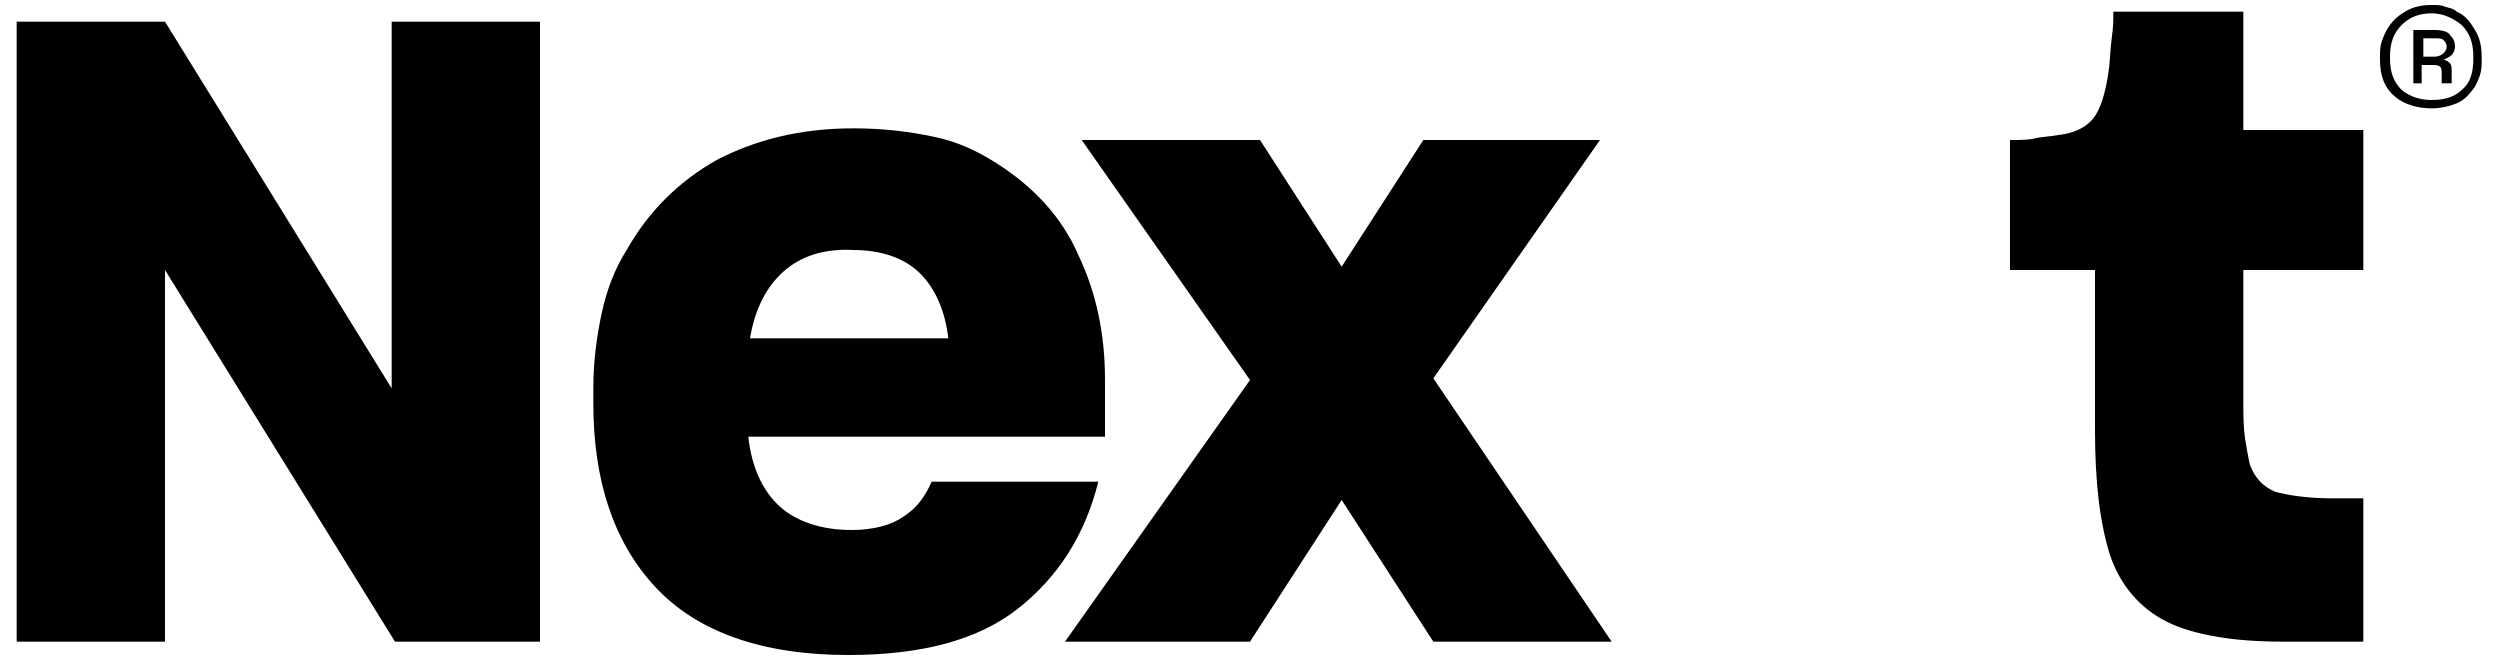 <svg xmlns="http://www.w3.org/2000/svg" viewBox="0 0 150 40">
  <path fill='currentColor' d="M9.9 16.2v22.3H1V1.3h8.9l13.6 22v-22h8.9v37.2h-8.7zm51.2 20.3c-2.4 1.9-5.8 2.8-10.2 2.8-5.2 0-9.1-1.4-11.6-4.1s-3.7-6.4-3.7-11v-.9c0-1.6.2-3.1.5-4.5s.8-2.7 1.5-3.8q1.95-3.45 5.4-5.4c2.3-1.2 5-1.9 8.2-1.9 1.8 0 3.4.2 4.8.5 1.5.3 2.7.9 3.8 1.6 2.2 1.4 3.9 3.2 4.9 5.5 1.1 2.3 1.6 4.8 1.6 7.5v3.4H44.9c.2 1.9.9 3.3 1.9 4.2s2.5 1.4 4.3 1.4c1.3 0 2.4-.3 3.1-.8.8-.5 1.3-1.2 1.7-2.1h10c-.8 3.2-2.4 5.7-4.8 7.6M47 16.3c-1 .9-1.7 2.2-2 4h11.9c-.2-1.7-.8-3-1.7-3.9s-2.3-1.4-4-1.4c-1.8-.1-3.2.4-4.2 1.3" class="svg-logo"/>
  <path fill='currentColor' d="M80.5 30 75 38.5H63.9L75 22.8 64.9 8.4h10.7l4.9 7.6 4.9-7.6H96L86 22.7l10.7 15.8H86zm61.2 8.5H137c-1.5 0-2.9-.1-4-.3q-1.8-.3-3-.9c-1.6-.8-2.8-2.2-3.4-4-.6-1.9-.9-4.3-.9-7.5v-9.6h-5.1V8.4c.6 0 1.1 0 1.5-.1s.9-.1 1.4-.2c1-.1 1.7-.5 2.1-1q.6-.75.9-2.7c.1-.6.1-1.3.2-2.1.1-.7.1-1 .1-1.6h7.8v7.1h7.2v8.4h-7.2V24c0 .9 0 1.6.1 2.3.1.6.2 1.2.3 1.6.3.8.8 1.3 1.5 1.6.7.2 1.9.4 3.4.4h1.9v8.6zm2-32.7c-.6-.5-.9-1.2-.9-2.2v-.2c0-.3 0-.6.1-.9s.2-.5.3-.7c.3-.5.6-.8 1.1-1.1s1-.4 1.6-.4c.3 0 .6 0 .8.1.3.1.5.1.7.3.5.2.8.6 1.1 1.1s.4 1 .4 1.6v.2c0 .3 0 .6-.1.9s-.2.5-.3.7c-.3.4-.6.8-1.1 1q-.75.3-1.5.3c-.8 0-1.6-.2-2.2-.7m4-.4c.5-.4.7-1 .7-1.9v-.1c0-.8-.2-1.4-.7-1.9-.5-.4-1.1-.7-1.8-.7s-1.3.2-1.8.7-.7 1.1-.7 1.9v.1c0 .8.2 1.4.7 1.9q.75.6 1.8.6 1.2 0 1.8-.6m-2.4-1.6V5h-.5V1.8h1.3c.4 0 .8.1.9.3.2.2.3.4.3.7 0 .2-.1.4-.2.5s-.3.2-.5.3c.2 0 .3.1.4.2s.1.3.1.5V5h-.6v-.6c0-.2 0-.3-.1-.4s-.3-.1-.5-.1h-.6zm1.3-.6c.1-.1.2-.2.2-.4s-.1-.3-.2-.4-.3-.1-.5-.1h-.7v1.1h.7c.2 0 .4-.1.5-.2" class="svg-logo"/>
</svg>
